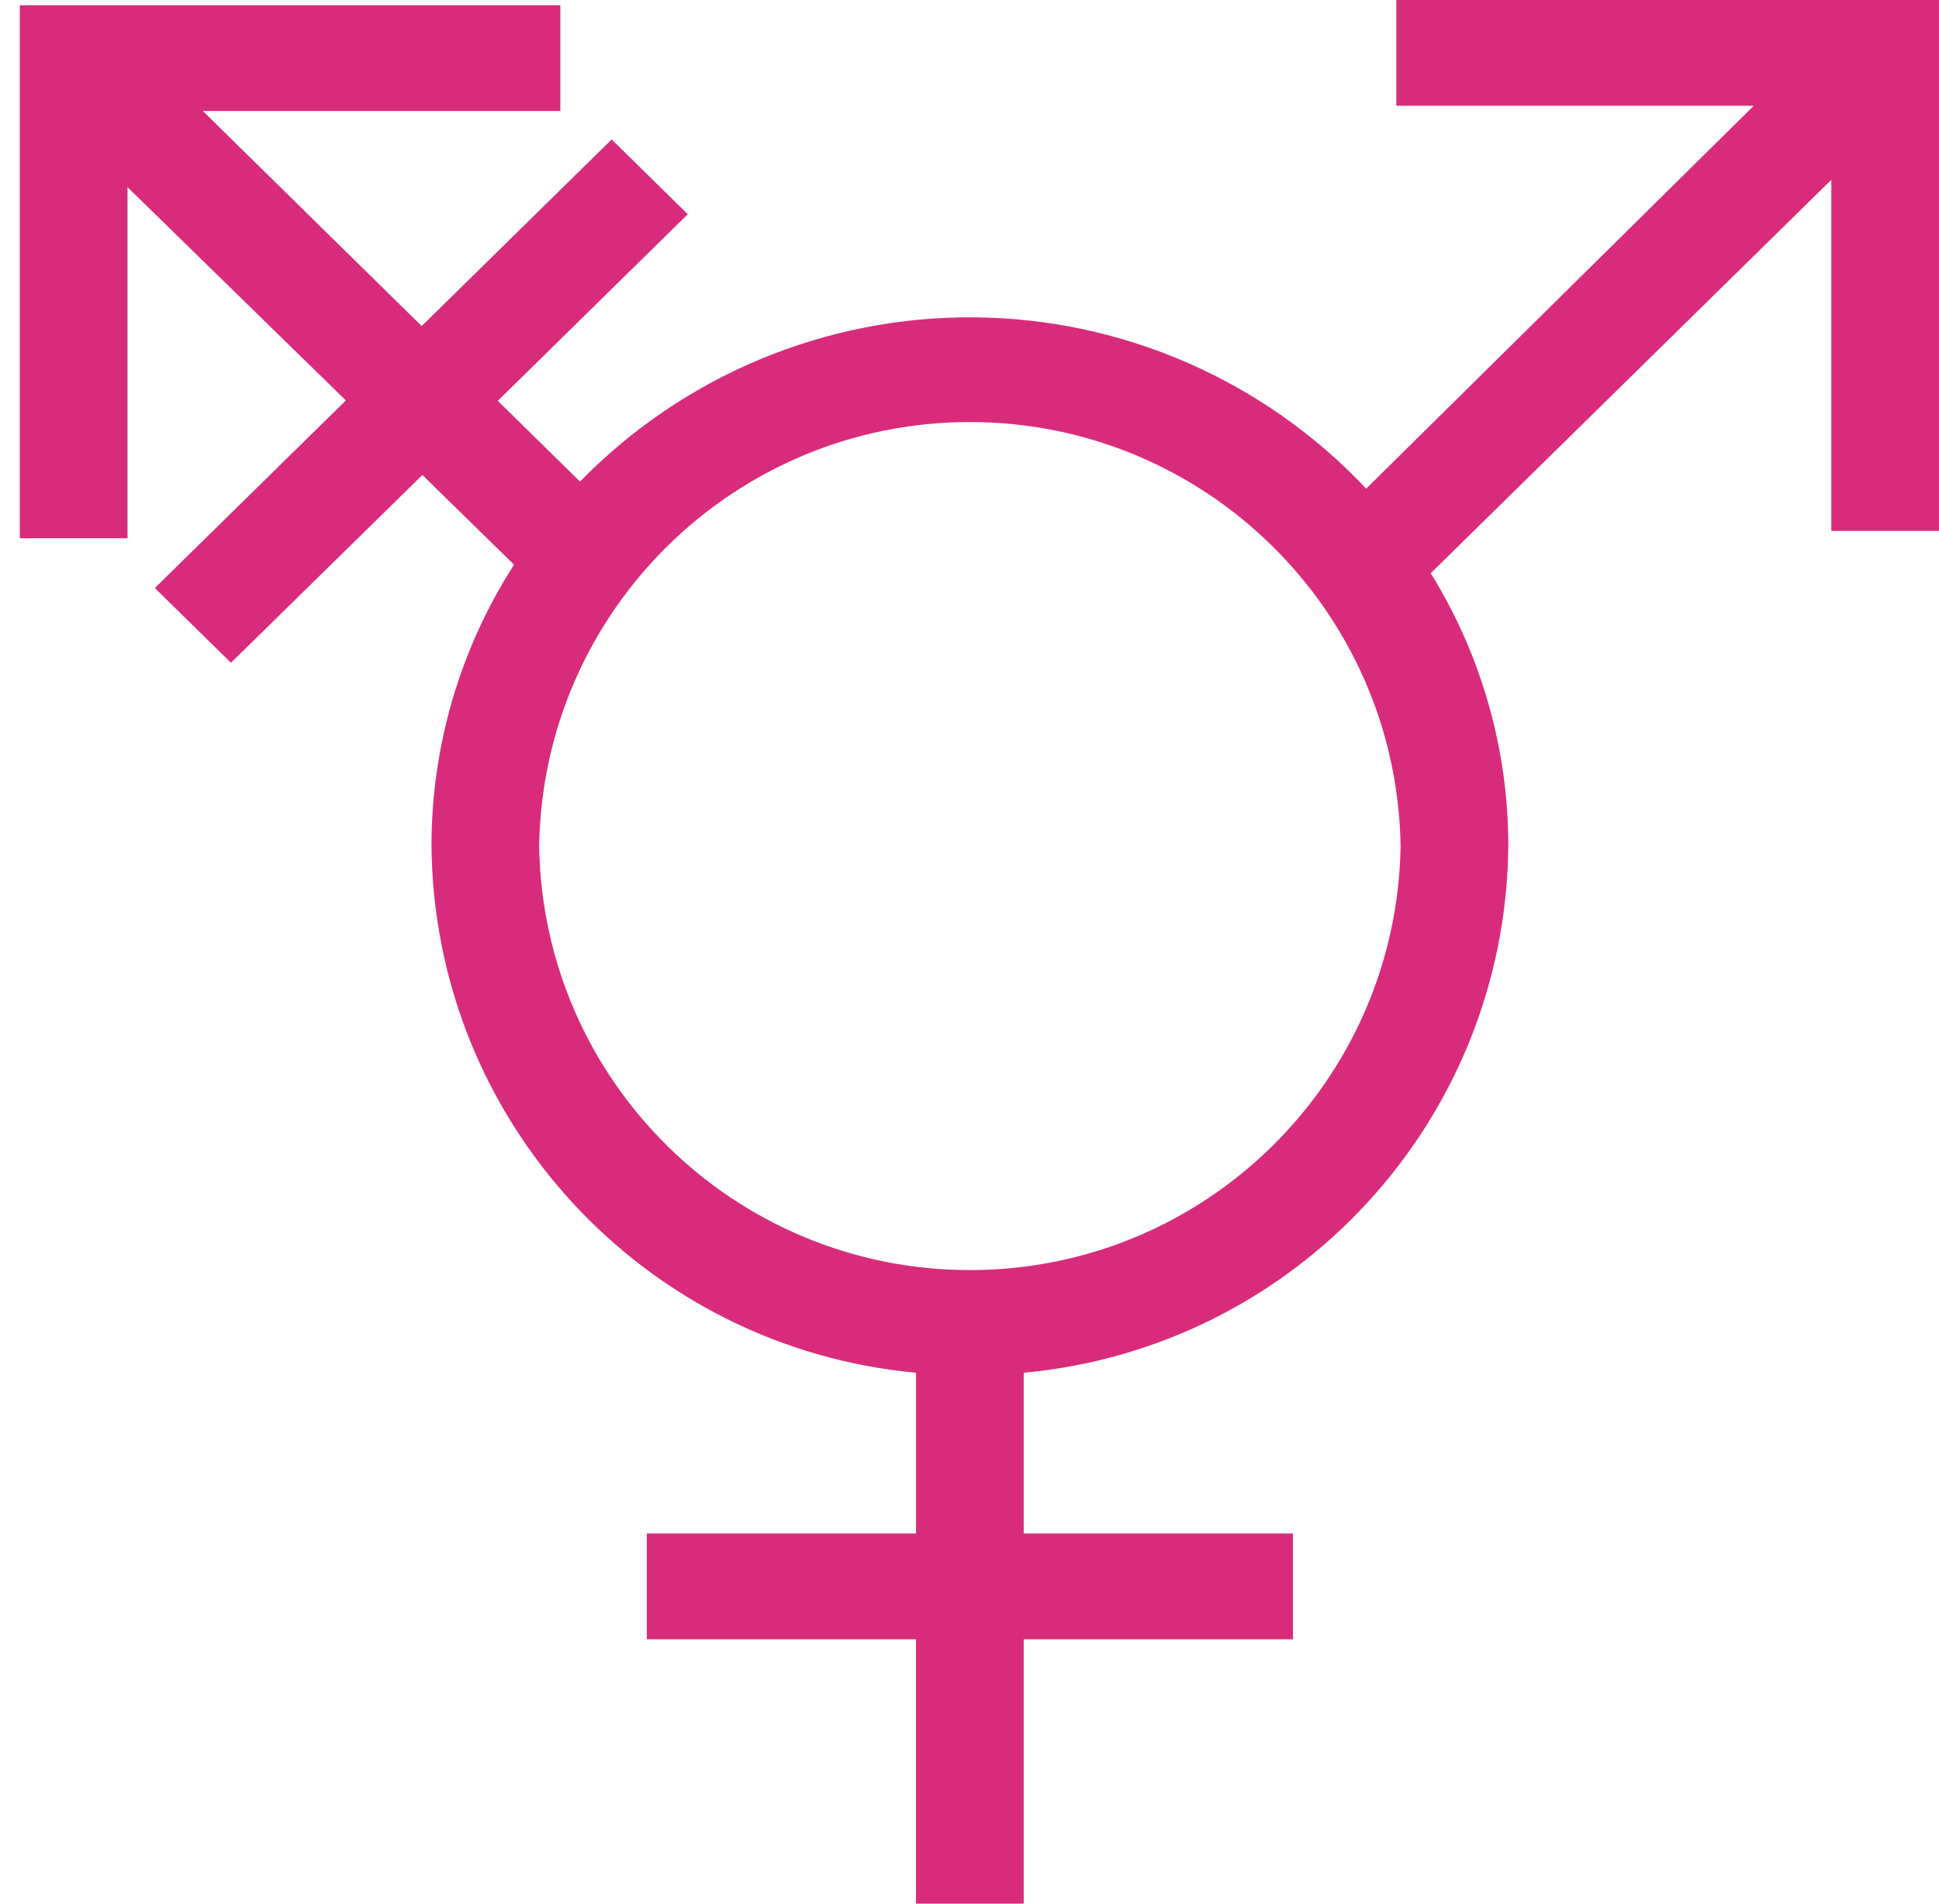 <svg width="55px" height="54px" viewBox="0 0 55 54" version="1.1" xmlns="http://www.w3.org/2000/svg" xmlns:xlink="http://www.w3.org/1999/xlink">
    <g id="Page-1" stroke="none" stroke-width="1" fill="none" fill-rule="evenodd">
        <g id="Gruppe-721" transform="translate(-113, 0)" fill="#D92B7C" fill-rule="nonzero">
            <path d="M138.983,54 L138.983,46.5 L131.348,46.5 L131.348,43.5 L138.984,43.5 L138.984,38.94 C131.248,38.224 125.31,31.769 125.24,24 C125.237,21.17 126.05,18.399 127.581,16.019 L124.981,13.474 L119.552,18.8 L117.392,16.681 L122.81,11.359 L116.617,5.309 L116.617,15.269 L113.562,15.269 L113.562,0.149 L128.894,0.149 L128.894,3.149 L118.754,3.149 L124.961,9.249 L130.35,3.956 L132.509,6.077 L127.12,11.37 L129.452,13.661 C132.392,10.647 136.435,8.964 140.645,9.002 C144.855,9.039 148.867,10.795 151.752,13.861 L162.746,3 L152.606,3 L152.606,0 L167.999,0 L167.999,15.06 L164.946,15.06 L164.946,5.1 L153.583,16.26 C155.023,18.585 155.785,21.265 155.783,24 C155.713,31.769 149.774,38.224 142.038,38.94 L142.038,43.5 L149.674,43.5 L149.674,46.5 L142.038,46.5 L142.038,54 L138.983,54 Z M128.293,24 C128.398,30.673 133.837,36.028 140.511,36.028 C147.184,36.028 152.623,30.673 152.728,24 C152.623,17.327 147.184,11.972 140.511,11.972 C133.837,11.972 128.398,17.327 128.293,24 Z" id="Shape"></path>
        </g>
    </g>
</svg>